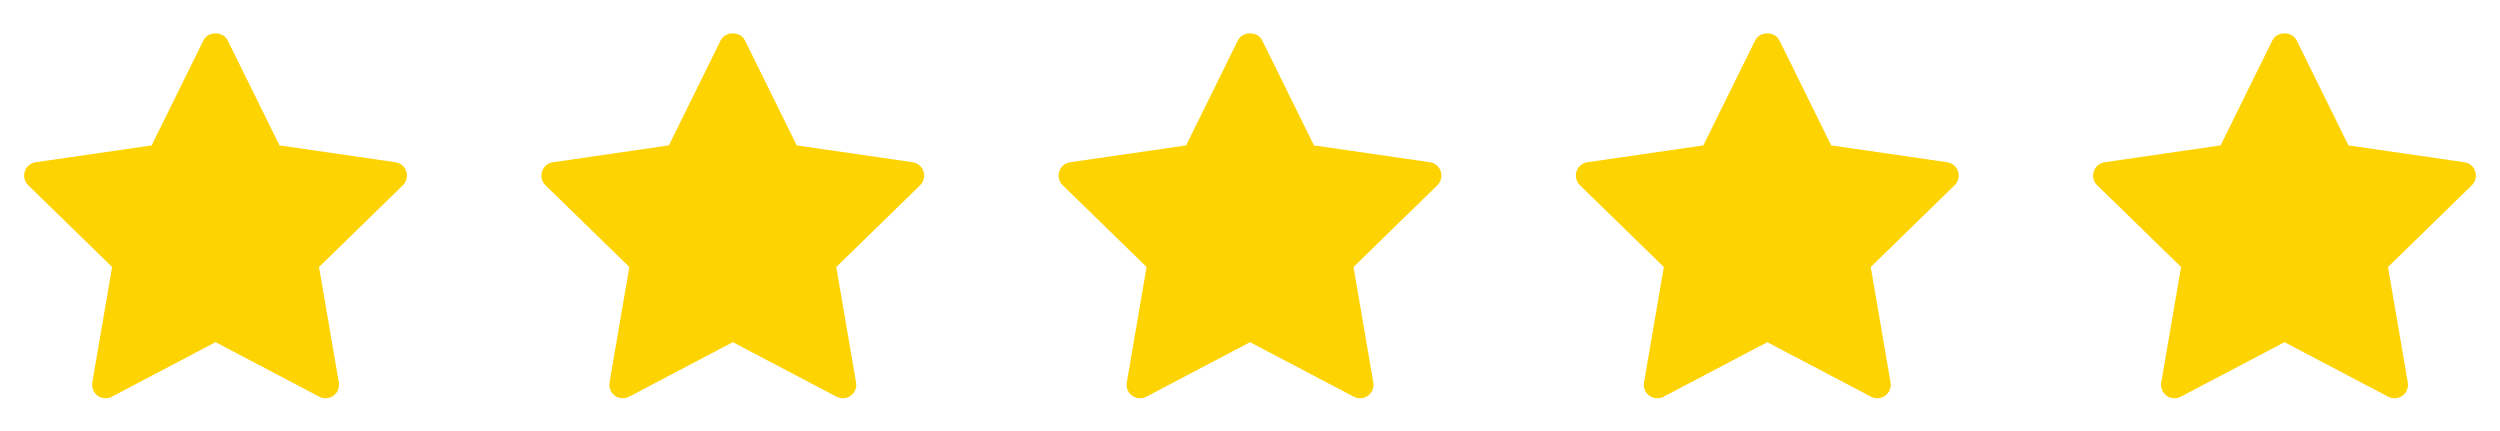 <?xml version="1.0" encoding="UTF-8"?> <svg xmlns="http://www.w3.org/2000/svg" width="145" height="25" viewBox="0 0 145 25" fill="none"> <path d="M23.37 10.742L18.504 15.486L19.653 22.186C19.678 22.33 19.662 22.477 19.607 22.613C19.552 22.747 19.46 22.864 19.342 22.95C19.224 23.036 19.085 23.087 18.939 23.097C18.794 23.108 18.649 23.077 18.52 23.01L12.502 19.846L6.486 23.009C6.357 23.077 6.212 23.107 6.066 23.096C5.921 23.086 5.781 23.035 5.663 22.949C5.545 22.864 5.454 22.747 5.399 22.612C5.344 22.477 5.328 22.329 5.352 22.185L6.502 15.485L1.635 10.742C1.53 10.641 1.456 10.512 1.421 10.37C1.386 10.228 1.392 10.08 1.437 9.941C1.482 9.802 1.565 9.679 1.677 9.585C1.788 9.491 1.924 9.43 2.068 9.41L8.794 8.433L11.802 2.338C12.065 1.804 12.94 1.804 13.203 2.338L16.211 8.433L22.937 9.41C23.081 9.431 23.216 9.492 23.327 9.586C23.439 9.68 23.521 9.803 23.566 9.942C23.611 10.08 23.617 10.229 23.582 10.37C23.548 10.511 23.474 10.64 23.37 10.742Z" fill="#FED302"></path> <path d="M53.37 10.742L48.504 15.486L49.653 22.186C49.678 22.33 49.662 22.477 49.607 22.613C49.552 22.747 49.46 22.864 49.342 22.95C49.224 23.036 49.085 23.087 48.94 23.097C48.794 23.108 48.649 23.077 48.52 23.01L42.502 19.846L36.486 23.009C36.357 23.077 36.212 23.107 36.066 23.096C35.921 23.086 35.781 23.035 35.663 22.949C35.545 22.864 35.454 22.747 35.399 22.612C35.344 22.477 35.328 22.329 35.352 22.185L36.502 15.485L31.634 10.742C31.53 10.641 31.456 10.512 31.421 10.37C31.386 10.228 31.392 10.08 31.437 9.941C31.482 9.802 31.565 9.679 31.677 9.585C31.788 9.491 31.924 9.43 32.068 9.41L38.794 8.433L41.802 2.338C42.065 1.804 42.94 1.804 43.203 2.338L46.211 8.433L52.937 9.41C53.081 9.431 53.216 9.492 53.327 9.586C53.438 9.68 53.521 9.803 53.566 9.942C53.611 10.08 53.617 10.229 53.582 10.37C53.548 10.511 53.474 10.64 53.37 10.742Z" fill="#FED302"></path> <path d="M83.37 10.742L78.504 15.486L79.653 22.186C79.678 22.33 79.662 22.477 79.607 22.613C79.552 22.747 79.46 22.864 79.342 22.95C79.224 23.036 79.085 23.087 78.939 23.097C78.794 23.108 78.649 23.077 78.52 23.01L72.502 19.846L66.486 23.009C66.357 23.077 66.212 23.107 66.066 23.096C65.921 23.086 65.781 23.035 65.663 22.949C65.545 22.864 65.454 22.747 65.399 22.612C65.344 22.477 65.328 22.329 65.353 22.185L66.502 15.485L61.635 10.742C61.53 10.641 61.456 10.512 61.421 10.37C61.386 10.228 61.392 10.08 61.437 9.941C61.482 9.802 61.565 9.679 61.676 9.585C61.788 9.491 61.924 9.43 62.068 9.41L68.794 8.433L71.802 2.338C72.065 1.804 72.94 1.804 73.203 2.338L76.211 8.433L82.937 9.41C83.081 9.431 83.216 9.492 83.327 9.586C83.439 9.68 83.521 9.803 83.566 9.942C83.611 10.08 83.617 10.229 83.582 10.37C83.548 10.511 83.474 10.64 83.37 10.742Z" fill="#FED302"></path> <path d="M113.37 10.742L108.504 15.486L109.653 22.186C109.678 22.33 109.662 22.477 109.607 22.613C109.552 22.747 109.46 22.864 109.342 22.95C109.224 23.036 109.085 23.087 108.939 23.097C108.794 23.108 108.649 23.077 108.52 23.01L102.502 19.846L96.486 23.009C96.357 23.077 96.212 23.107 96.066 23.096C95.921 23.086 95.781 23.035 95.663 22.949C95.545 22.864 95.454 22.747 95.399 22.612C95.344 22.477 95.328 22.329 95.353 22.185L96.502 15.485L91.635 10.742C91.53 10.641 91.456 10.512 91.421 10.37C91.386 10.228 91.392 10.08 91.437 9.941C91.482 9.802 91.565 9.679 91.677 9.585C91.788 9.491 91.924 9.43 92.068 9.41L98.794 8.433L101.802 2.338C102.065 1.804 102.94 1.804 103.203 2.338L106.211 8.433L112.937 9.41C113.081 9.431 113.216 9.492 113.327 9.586C113.438 9.68 113.521 9.803 113.566 9.942C113.611 10.08 113.617 10.229 113.582 10.37C113.548 10.511 113.474 10.64 113.37 10.742Z" fill="#FED302"></path> <path d="M143.37 10.742L138.504 15.486L139.653 22.186C139.678 22.33 139.662 22.477 139.607 22.613C139.552 22.747 139.46 22.864 139.342 22.95C139.224 23.036 139.085 23.087 138.939 23.097C138.794 23.108 138.649 23.077 138.52 23.01L132.502 19.846L126.486 23.009C126.357 23.077 126.212 23.107 126.066 23.096C125.921 23.086 125.781 23.035 125.663 22.949C125.545 22.864 125.454 22.747 125.399 22.612C125.344 22.477 125.328 22.329 125.352 22.185L126.502 15.485L121.635 10.742C121.53 10.641 121.456 10.512 121.421 10.37C121.386 10.228 121.392 10.08 121.437 9.941C121.482 9.802 121.565 9.679 121.677 9.585C121.788 9.491 121.924 9.43 122.068 9.41L128.794 8.433L131.802 2.338C132.065 1.804 132.94 1.804 133.203 2.338L136.211 8.433L142.937 9.41C143.081 9.431 143.216 9.492 143.327 9.586C143.438 9.68 143.521 9.803 143.566 9.942C143.611 10.08 143.617 10.229 143.582 10.37C143.548 10.511 143.474 10.64 143.37 10.742Z" fill="#FED302"></path> </svg> 